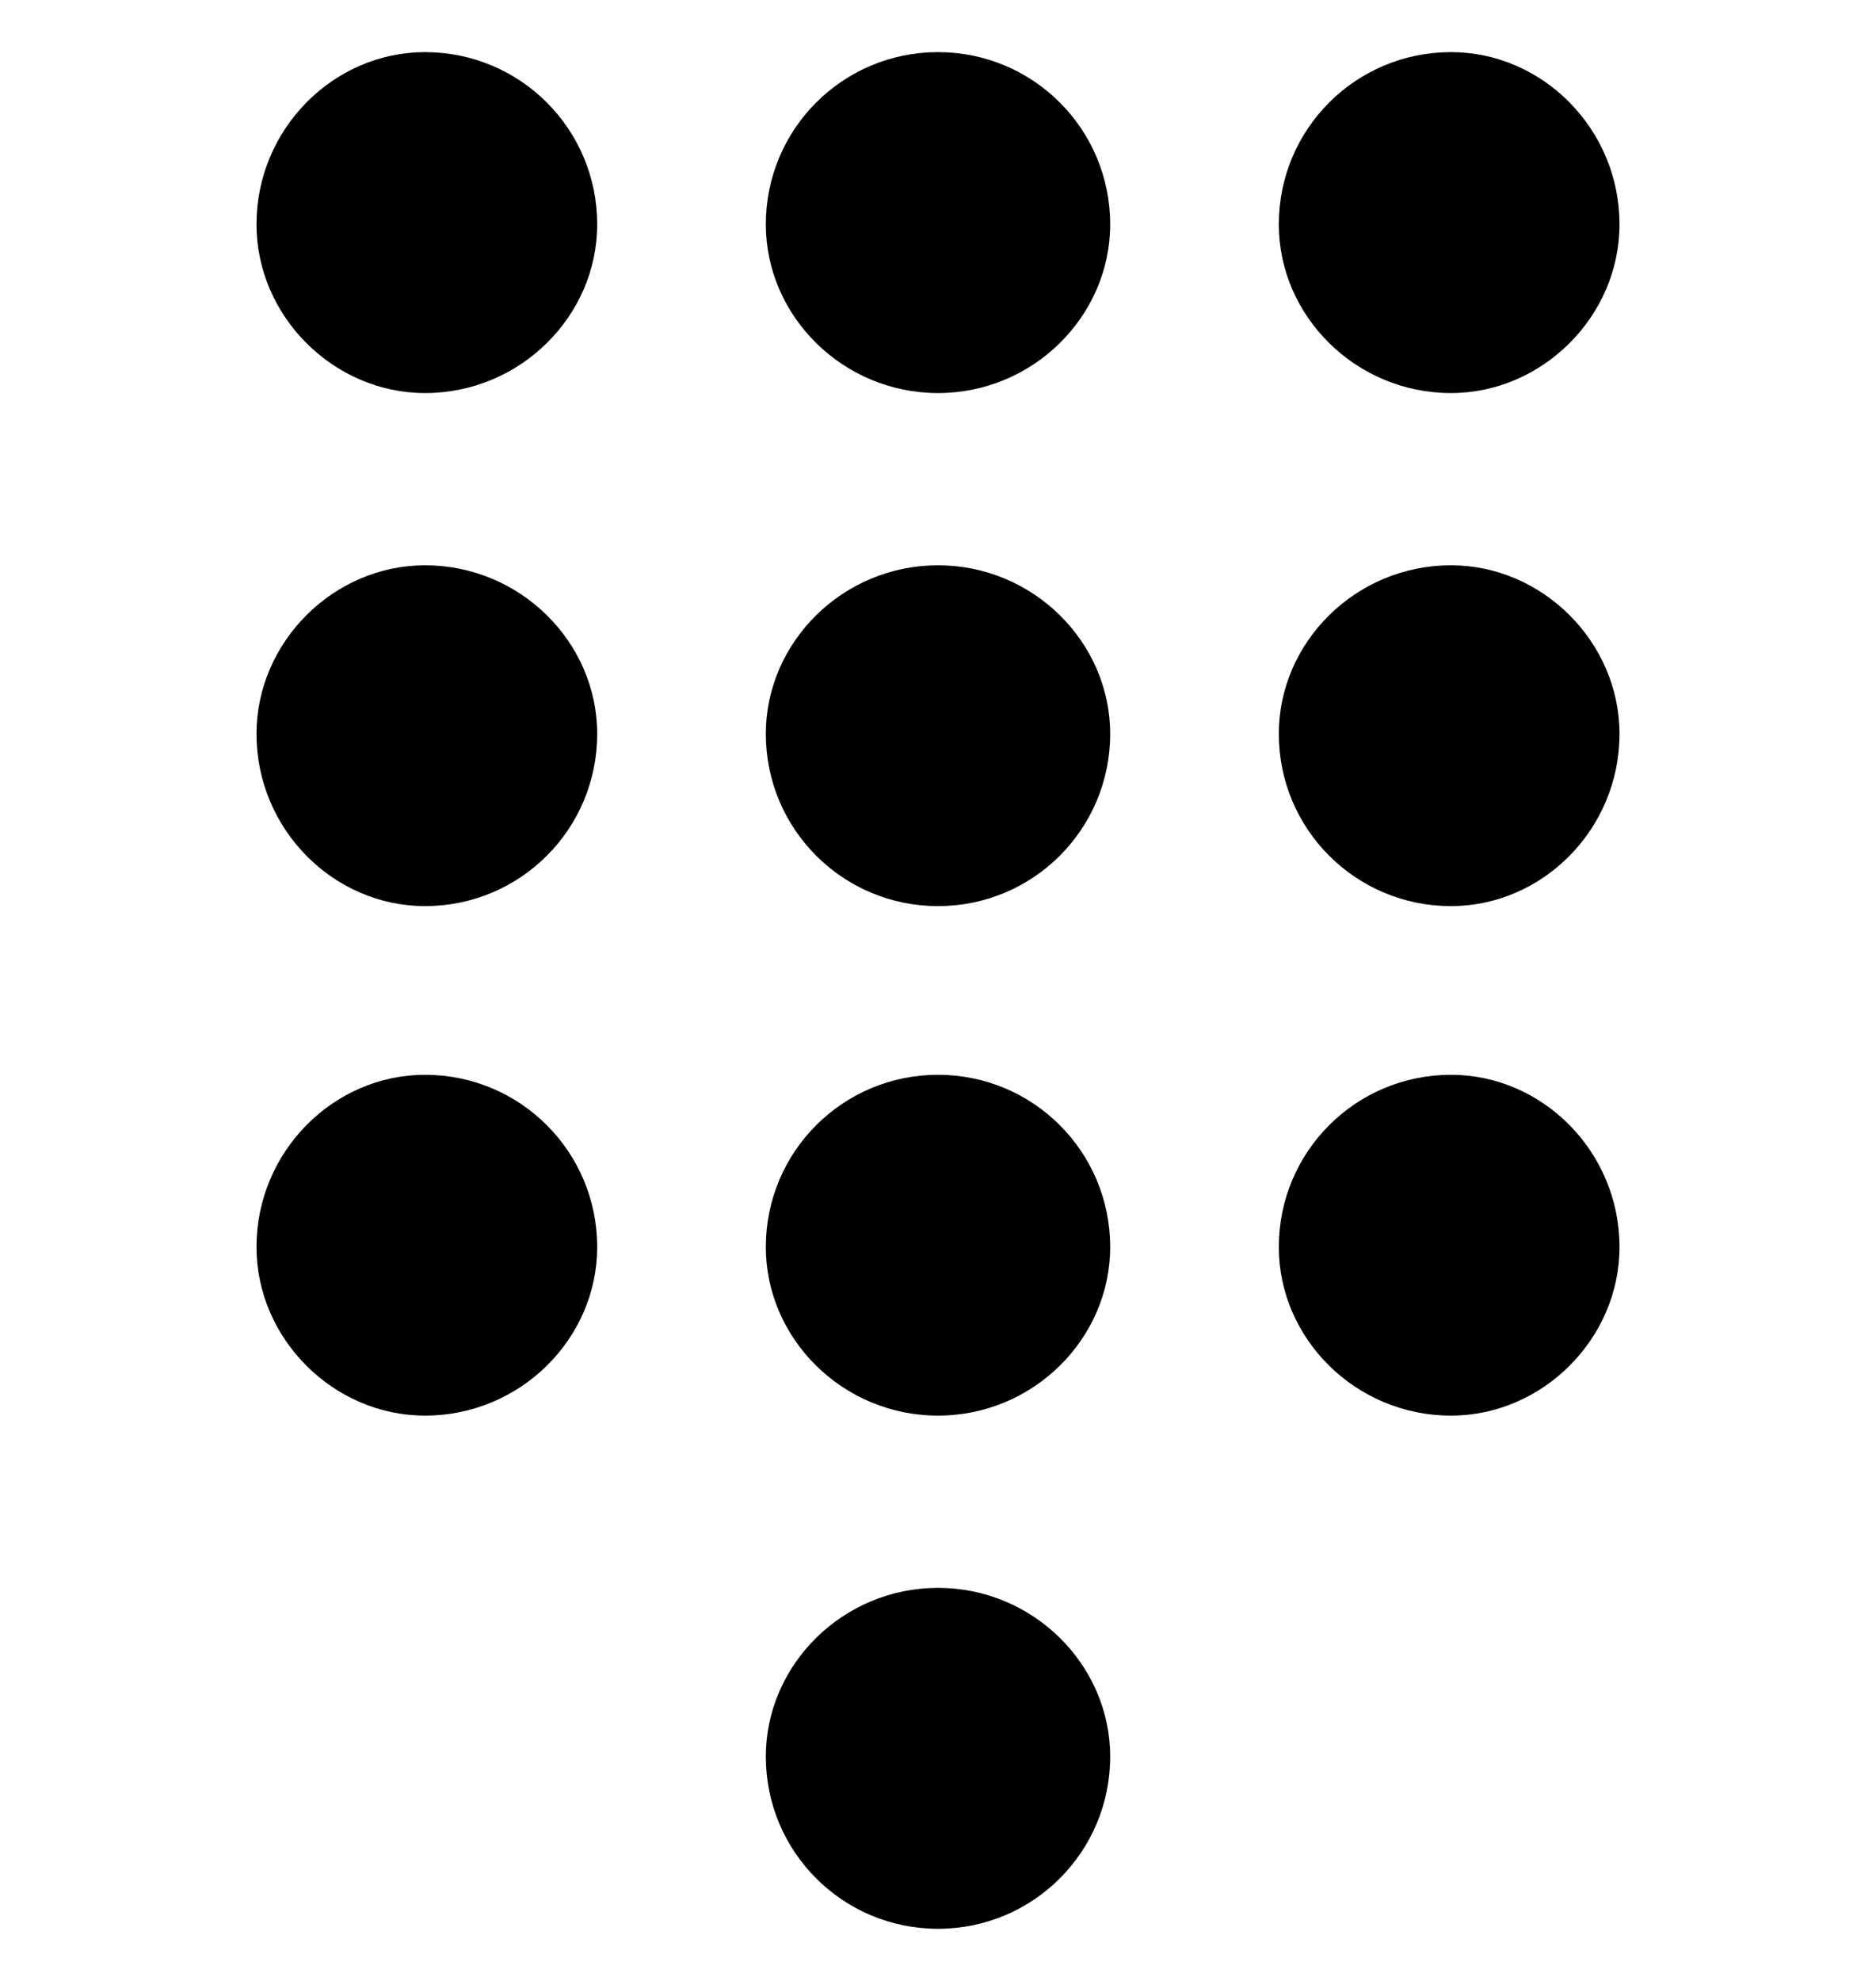 <svg width="18" height="19" viewBox="0 0 18 19" fill="none" xmlns="http://www.w3.org/2000/svg">
<g clip-path="url(#clip0_75_1678)">
<path d="M9 15.23C8.086 15.23 7.348 15.969 7.348 16.848C7.348 17.762 8.086 18.5 9 18.5C9.914 18.5 10.652 17.762 10.652 16.848C10.652 15.969 9.914 15.23 9 15.23ZM4.078 0.5C3.199 0.5 2.461 1.238 2.461 2.152C2.461 3.031 3.199 3.77 4.078 3.77C4.992 3.77 5.73 3.031 5.73 2.152C5.73 1.238 4.992 0.5 4.078 0.5ZM4.078 5.422C3.199 5.422 2.461 6.16 2.461 7.039C2.461 7.953 3.199 8.691 4.078 8.691C4.992 8.691 5.73 7.953 5.73 7.039C5.73 6.16 4.992 5.422 4.078 5.422ZM4.078 10.309C3.199 10.309 2.461 11.047 2.461 11.961C2.461 12.84 3.199 13.578 4.078 13.578C4.992 13.578 5.73 12.84 5.73 11.961C5.73 11.047 4.992 10.309 4.078 10.309ZM13.922 3.77C14.801 3.77 15.539 3.031 15.539 2.152C15.539 1.238 14.801 0.5 13.922 0.5C13.008 0.5 12.27 1.238 12.27 2.152C12.27 3.031 13.008 3.77 13.922 3.77ZM9 10.309C8.086 10.309 7.348 11.047 7.348 11.961C7.348 12.84 8.086 13.578 9 13.578C9.914 13.578 10.652 12.84 10.652 11.961C10.652 11.047 9.914 10.309 9 10.309ZM13.922 10.309C13.008 10.309 12.27 11.047 12.27 11.961C12.27 12.84 13.008 13.578 13.922 13.578C14.801 13.578 15.539 12.84 15.539 11.961C15.539 11.047 14.801 10.309 13.922 10.309ZM13.922 5.422C13.008 5.422 12.27 6.16 12.27 7.039C12.27 7.953 13.008 8.691 13.922 8.691C14.801 8.691 15.539 7.953 15.539 7.039C15.539 6.16 14.801 5.422 13.922 5.422ZM9 5.422C8.086 5.422 7.348 6.16 7.348 7.039C7.348 7.953 8.086 8.691 9 8.691C9.914 8.691 10.652 7.953 10.652 7.039C10.652 6.16 9.914 5.422 9 5.422ZM9 0.5C8.086 0.5 7.348 1.238 7.348 2.152C7.348 3.031 8.086 3.77 9 3.77C9.914 3.77 10.652 3.031 10.652 2.152C10.652 1.238 9.914 0.5 9 0.5Z" fill="url(#paint0_linear_75_1678)" style=""/>
</g>
<defs>
<linearGradient id="paint0_linear_75_1678" x1="2.461" y1="9.5" x2="15.539" y2="9.5" gradientUnits="userSpaceOnUse">
<stop stop-color="#FE6C65" style="stop-color:#FE6C65;stop-color:color(display-p3 0.996 0.423 0.396);stop-opacity:1;"/>
<stop offset="0.315" stop-color="#EF3838" style="stop-color:#EF3838;stop-color:color(display-p3 0.938 0.219 0.219);stop-opacity:1;"/>
<stop offset="0.64" stop-color="#9766FF" style="stop-color:#9766FF;stop-color:color(display-p3 0.592 0.4 1);stop-opacity:1;"/>
<stop offset="1" stop-color="#467DFC" style="stop-color:#467DFC;stop-color:color(display-p3 0.275 0.49 0.988);stop-opacity:1;"/>
</linearGradient>
<clipPath id="clip0_75_1678">
<rect width="18" height="18" fill="white" style="fill:white;fill-opacity:1;" transform="translate(0 0.5)"/>
</clipPath>
</defs>
</svg>
